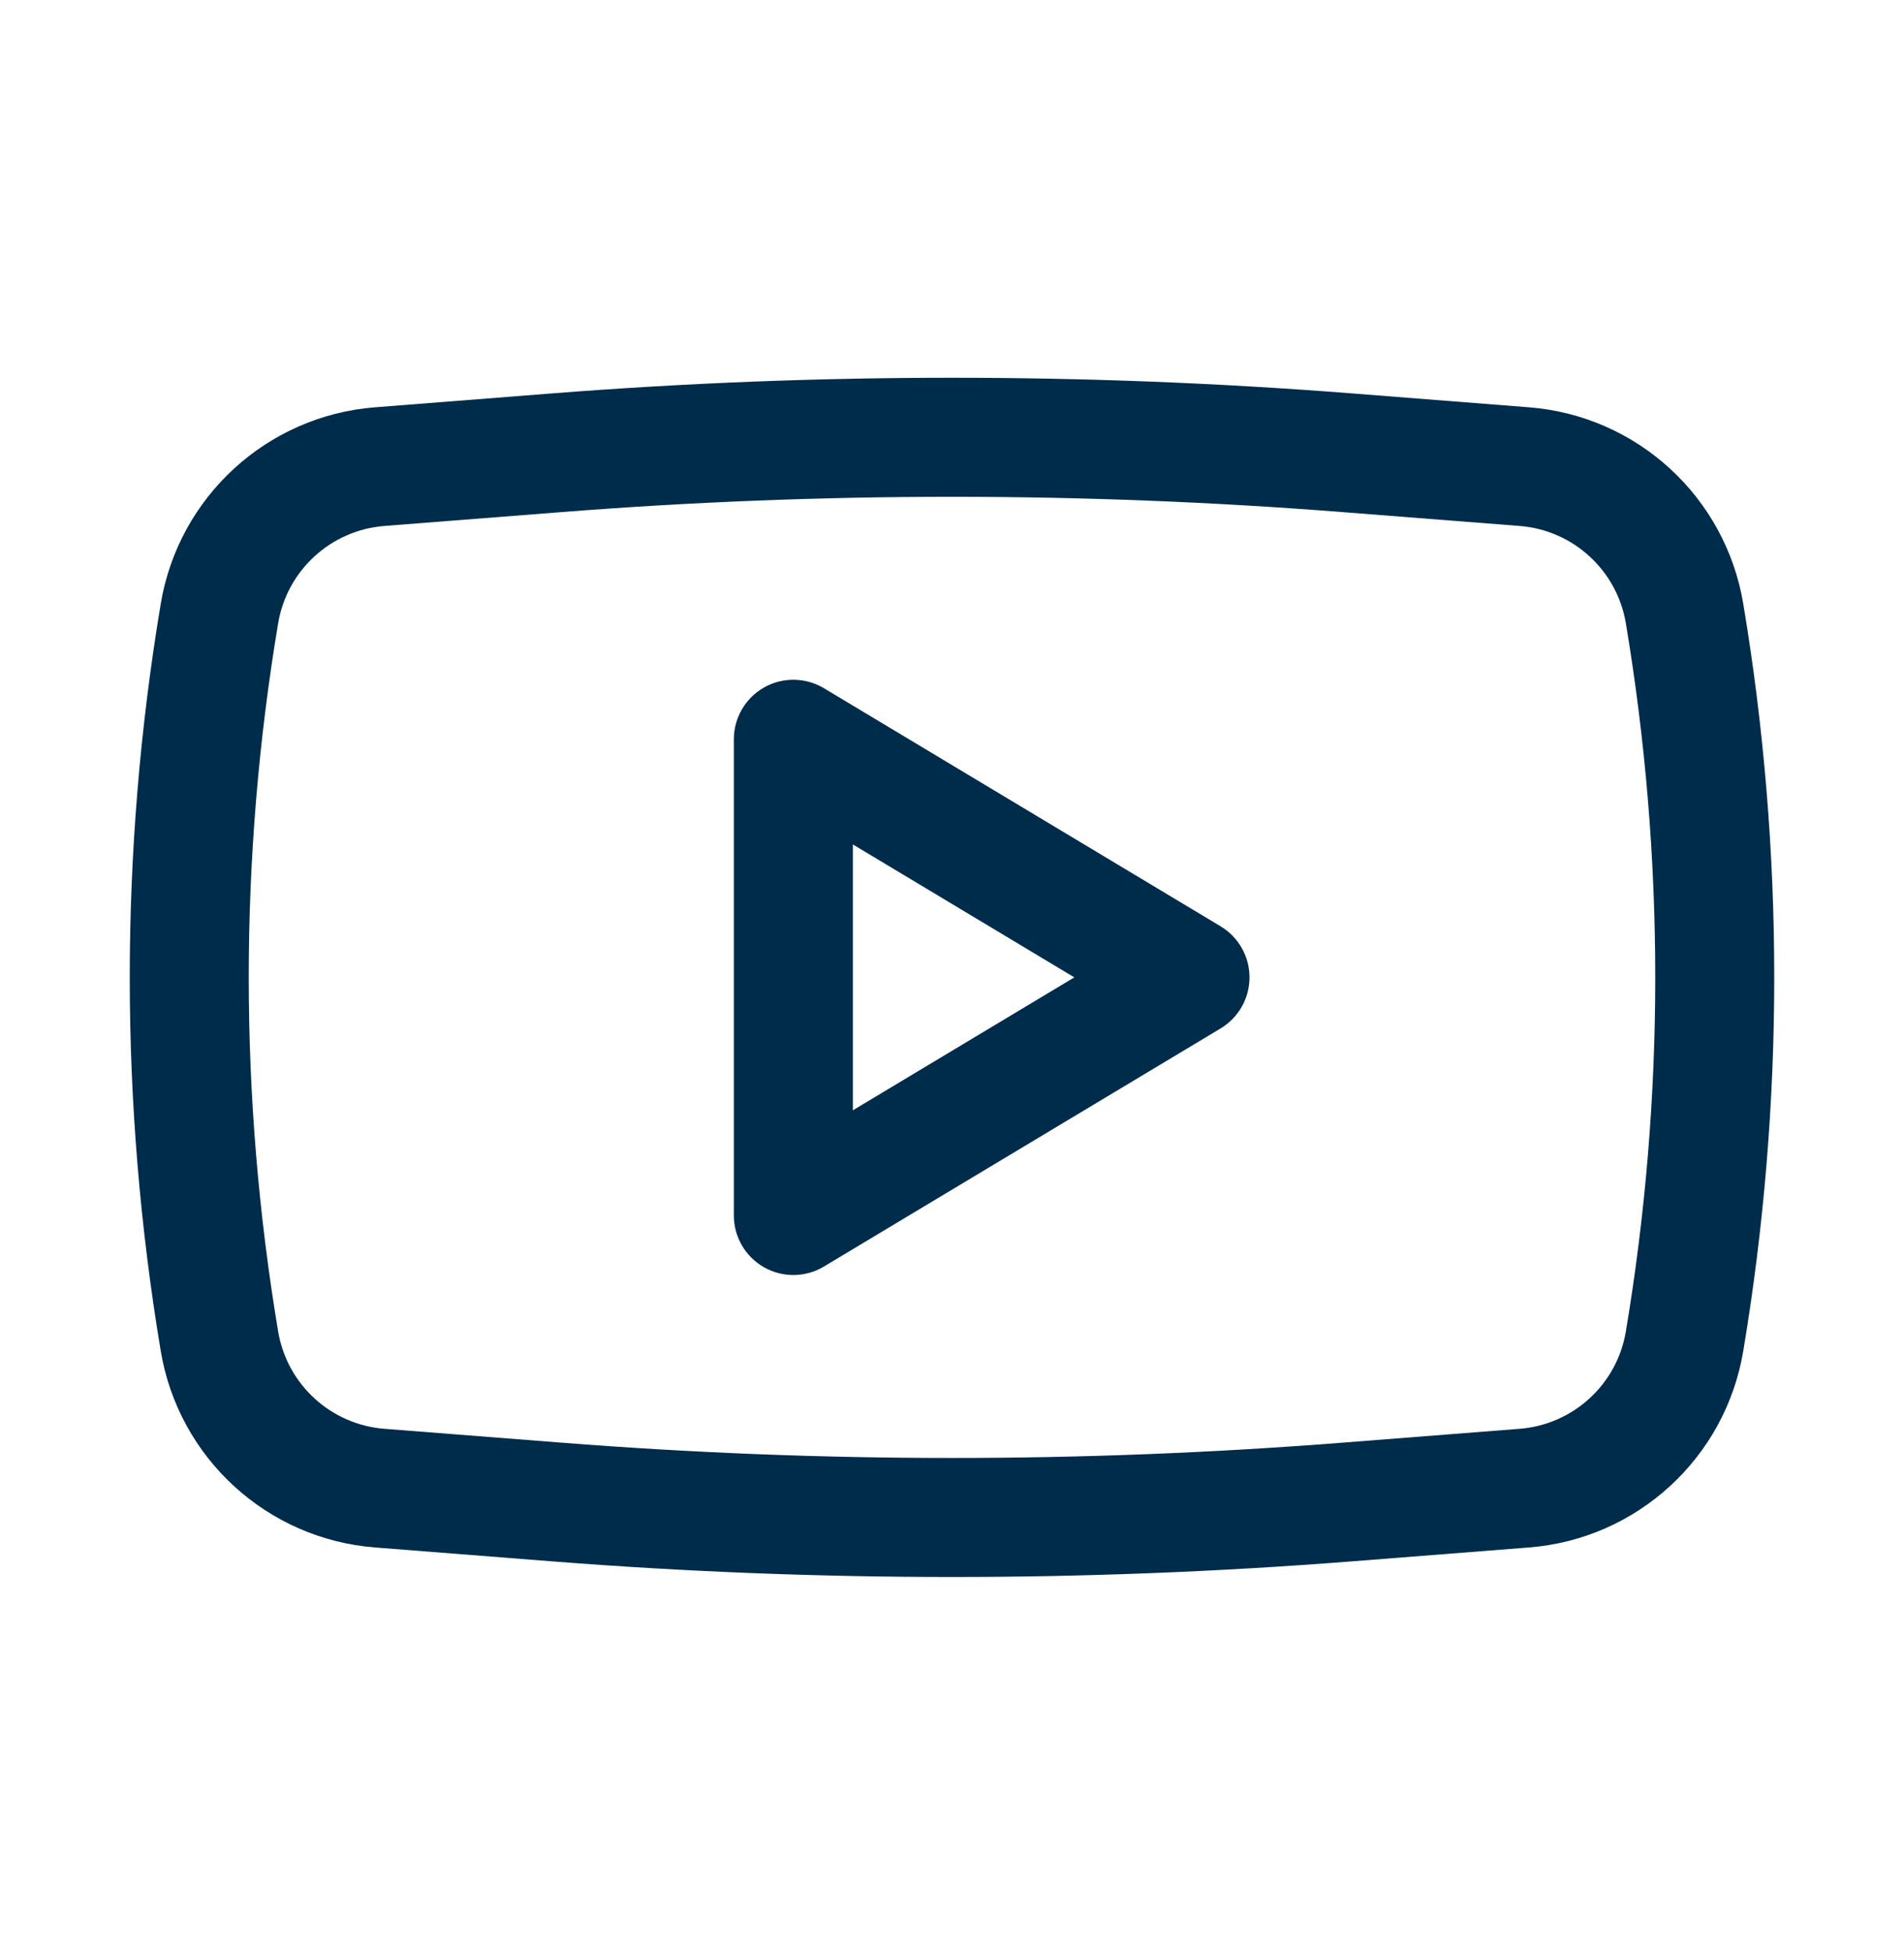 <svg width="40" height="41" viewBox="0 0 40 41" fill="none" xmlns="http://www.w3.org/2000/svg">
<path fill-rule="evenodd" clip-rule="evenodd" d="M17.31 14.453C16.924 14.222 16.443 14.215 16.051 14.437C15.659 14.659 15.417 15.075 15.417 15.525V25.525C15.417 25.975 15.659 26.391 16.051 26.613C16.443 26.835 16.924 26.829 17.31 26.597L25.643 21.597C26.02 21.371 26.25 20.964 26.25 20.525C26.25 20.086 26.02 19.679 25.643 19.453L17.31 14.453ZM22.57 20.525L17.917 23.317V17.733L22.57 20.525Z" fill="#002C4C"/>
<path fill-rule="evenodd" clip-rule="evenodd" d="M28.384 8.26C22.803 7.824 17.197 7.824 11.616 8.26L7.881 8.553C5.61 8.73 3.752 10.432 3.377 12.679C2.509 17.874 2.509 23.176 3.377 28.371C3.752 30.618 5.61 32.32 7.881 32.497L11.616 32.79C17.197 33.226 22.803 33.226 28.384 32.79L32.119 32.497C34.39 32.32 36.248 30.618 36.623 28.371C37.491 23.176 37.491 17.874 36.623 12.679C36.248 10.432 34.39 8.73 32.119 8.553L28.384 8.26ZM11.811 10.753C17.262 10.326 22.738 10.326 28.189 10.753L31.924 11.045C33.05 11.133 33.971 11.977 34.157 13.091C34.98 18.013 34.98 23.037 34.157 27.959C33.971 29.073 33.05 29.917 31.924 30.005L28.189 30.297C22.738 30.724 17.262 30.724 11.811 30.297L8.076 30.005C6.95 29.917 6.029 29.073 5.843 27.959C5.02 23.037 5.02 18.013 5.843 13.091C6.029 11.977 6.95 11.133 8.076 11.045L11.811 10.753Z" fill="#002C4C"/>
</svg>
